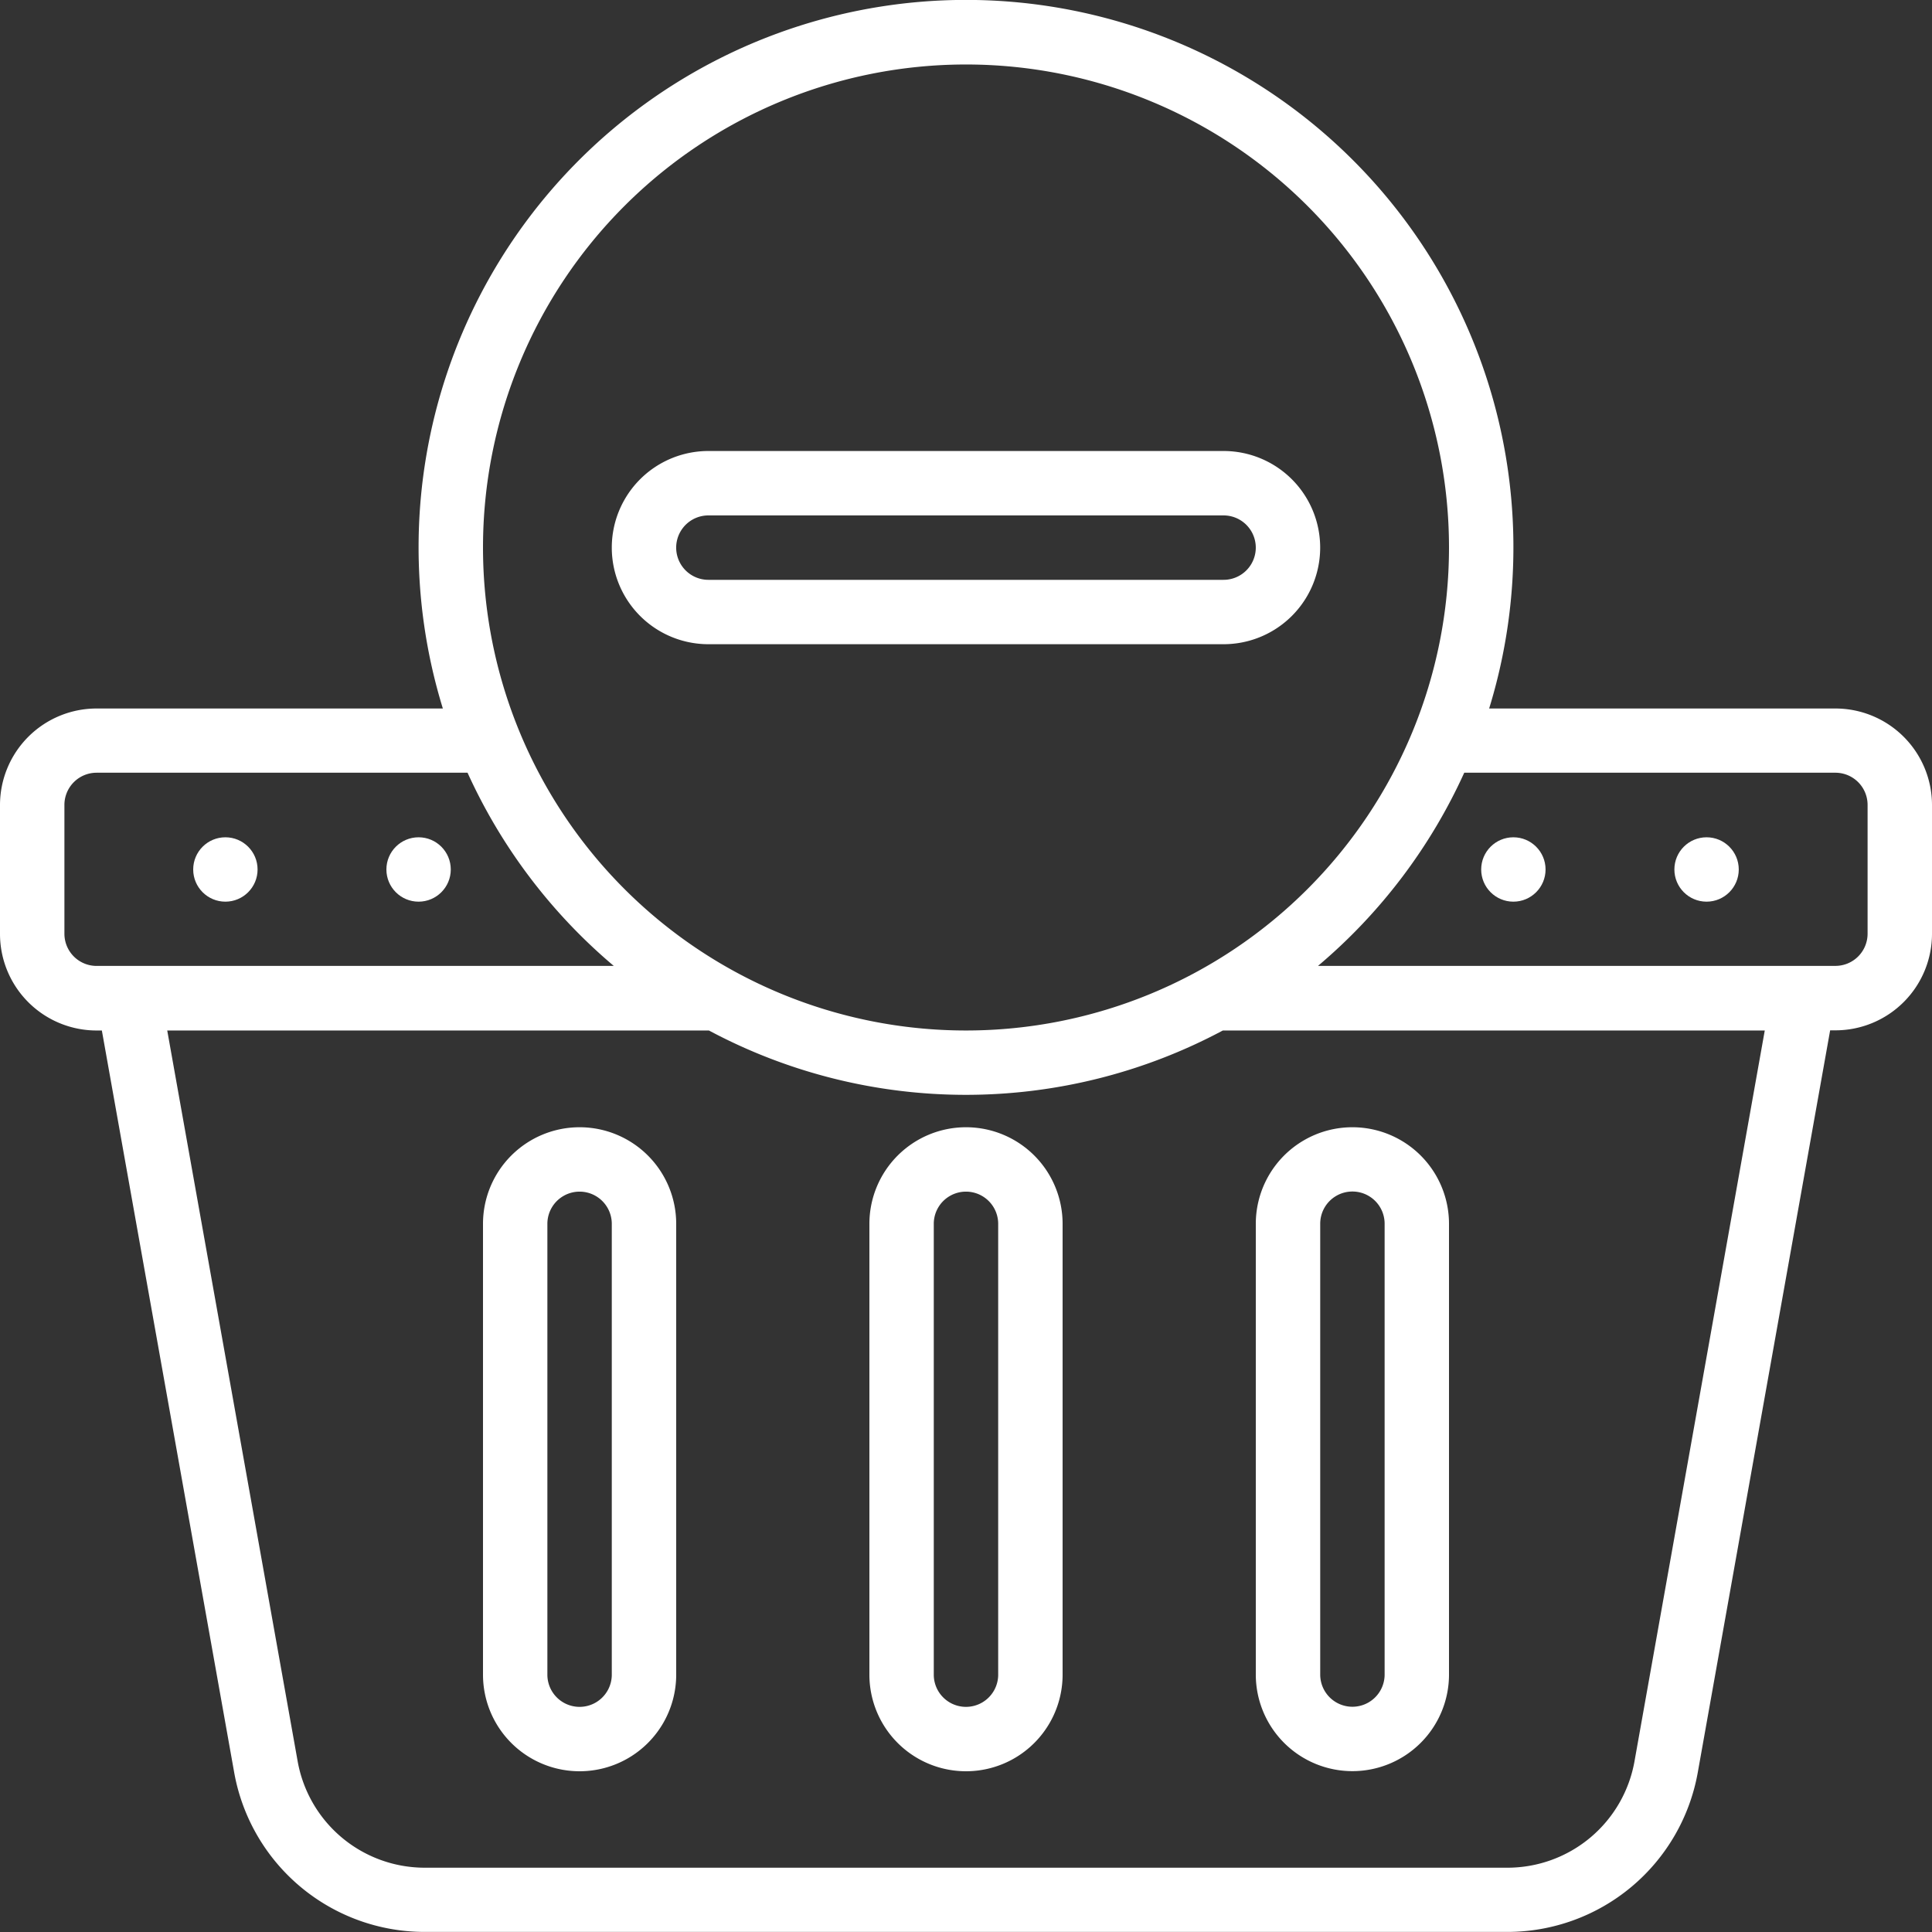 <svg xmlns="http://www.w3.org/2000/svg" width="50" height="50.002" viewBox="0 0 50 50.002">
  <rect x="0" y="0" width="50" height="50.002" fill="#333333" stroke="none"/>
  <g id="_011-remove-from-cart" data-name="011-remove-from-cart" transform="translate(-0.015 -0.002)">
    <g id="Page-1_18_" transform="translate(0.015 0.002)">
      <g id="_x30_19---Remove-from-Basket">
        <path id="Shape_123_" d="M2.515,27.671h.136L6.078,46.886A5.008,5.008,0,0,0,11.007,51H39.023a5.008,5.008,0,0,0,4.929-4.12l3.427-19.213h.136a2.5,2.5,0,0,0,2.5-2.5V21.838a2.5,2.5,0,0,0-2.5-2.5H38.554a14.167,14.167,0,1,0-27.078,0H2.515a2.5,2.5,0,0,0-2.5,2.5v3.333a2.5,2.5,0,0,0,2.5,2.5Zm39.8,18.917a3.34,3.34,0,0,1-3.288,2.75H11.007a3.341,3.341,0,0,1-3.288-2.75L4.343,27.671H18.362a14.11,14.11,0,0,0,13.3,0H45.687ZM47.515,21a.833.833,0,0,1,.833.833v3.333a.833.833,0,0,1-.833.833H34.125a14.236,14.236,0,0,0,3.785-5h9.605ZM25.015,2.671a12.5,12.5,0,1,1-12.5,12.5A12.5,12.5,0,0,1,25.015,2.671ZM1.682,21.838A.833.833,0,0,1,2.515,21h9.6A14.237,14.237,0,0,0,15.9,26H2.515a.833.833,0,0,1-.833-.833Z" transform="translate(-0.015 -1.002)" fill="#fff"/>
        <circle id="Oval_12_" cx="0.833" cy="0.833" r="0.833" transform="translate(5 21.669)" fill="#fff"/>
        <circle id="Oval_11_" cx="0.833" cy="0.833" r="0.833" transform="translate(10 21.669)" fill="#fff"/>
        <circle id="Oval_10_" cx="0.833" cy="0.833" r="0.833" transform="translate(38.333 21.669)" fill="#fff"/>
        <circle id="Oval_9_" cx="0.833" cy="0.833" r="0.833" transform="translate(43.333 21.669)" fill="#fff"/>
        <path id="Shape_122_" d="M232.915,299.7a2.5,2.5,0,0,0-2.5,2.5v11.667a2.5,2.5,0,0,0,5,0V302.2A2.5,2.5,0,0,0,232.915,299.7Zm.833,14.167a.833.833,0,0,1-1.667,0V302.2a.833.833,0,0,1,1.667,0Z" transform="translate(-207.915 -270.527)" fill="#fff"/>
        <path id="Shape_121_" d="M335.315,316.364a2.5,2.5,0,0,0,2.5-2.5V302.2a2.5,2.5,0,0,0-5,0v11.667A2.5,2.5,0,0,0,335.315,316.364Zm-.833-14.167a.833.833,0,0,1,1.667,0v11.667a.833.833,0,0,1-1.667,0Z" transform="translate(-300.315 -270.527)" fill="#fff"/>
        <path id="Shape_120_" d="M130.515,299.7a2.5,2.5,0,0,0-2.5,2.5v11.667a2.5,2.5,0,0,0,5,0V302.2A2.5,2.5,0,0,0,130.515,299.7Zm.833,14.167a.833.833,0,0,1-1.667,0V302.2a.833.833,0,0,1,1.667,0Z" transform="translate(-115.515 -270.527)" fill="#fff"/>
        <path id="Shape_119_" d="M164.648,125.5h13.333a2.5,2.5,0,0,0,0-5H164.648a2.5,2.5,0,0,0,0,5Zm0-3.333h13.333a.833.833,0,1,1,0,1.667H164.648a.833.833,0,1,1,0-1.667Z" transform="translate(-146.315 -108.828)" fill="#fff"/>
      </g>
    </g>
  </g>
</svg>
